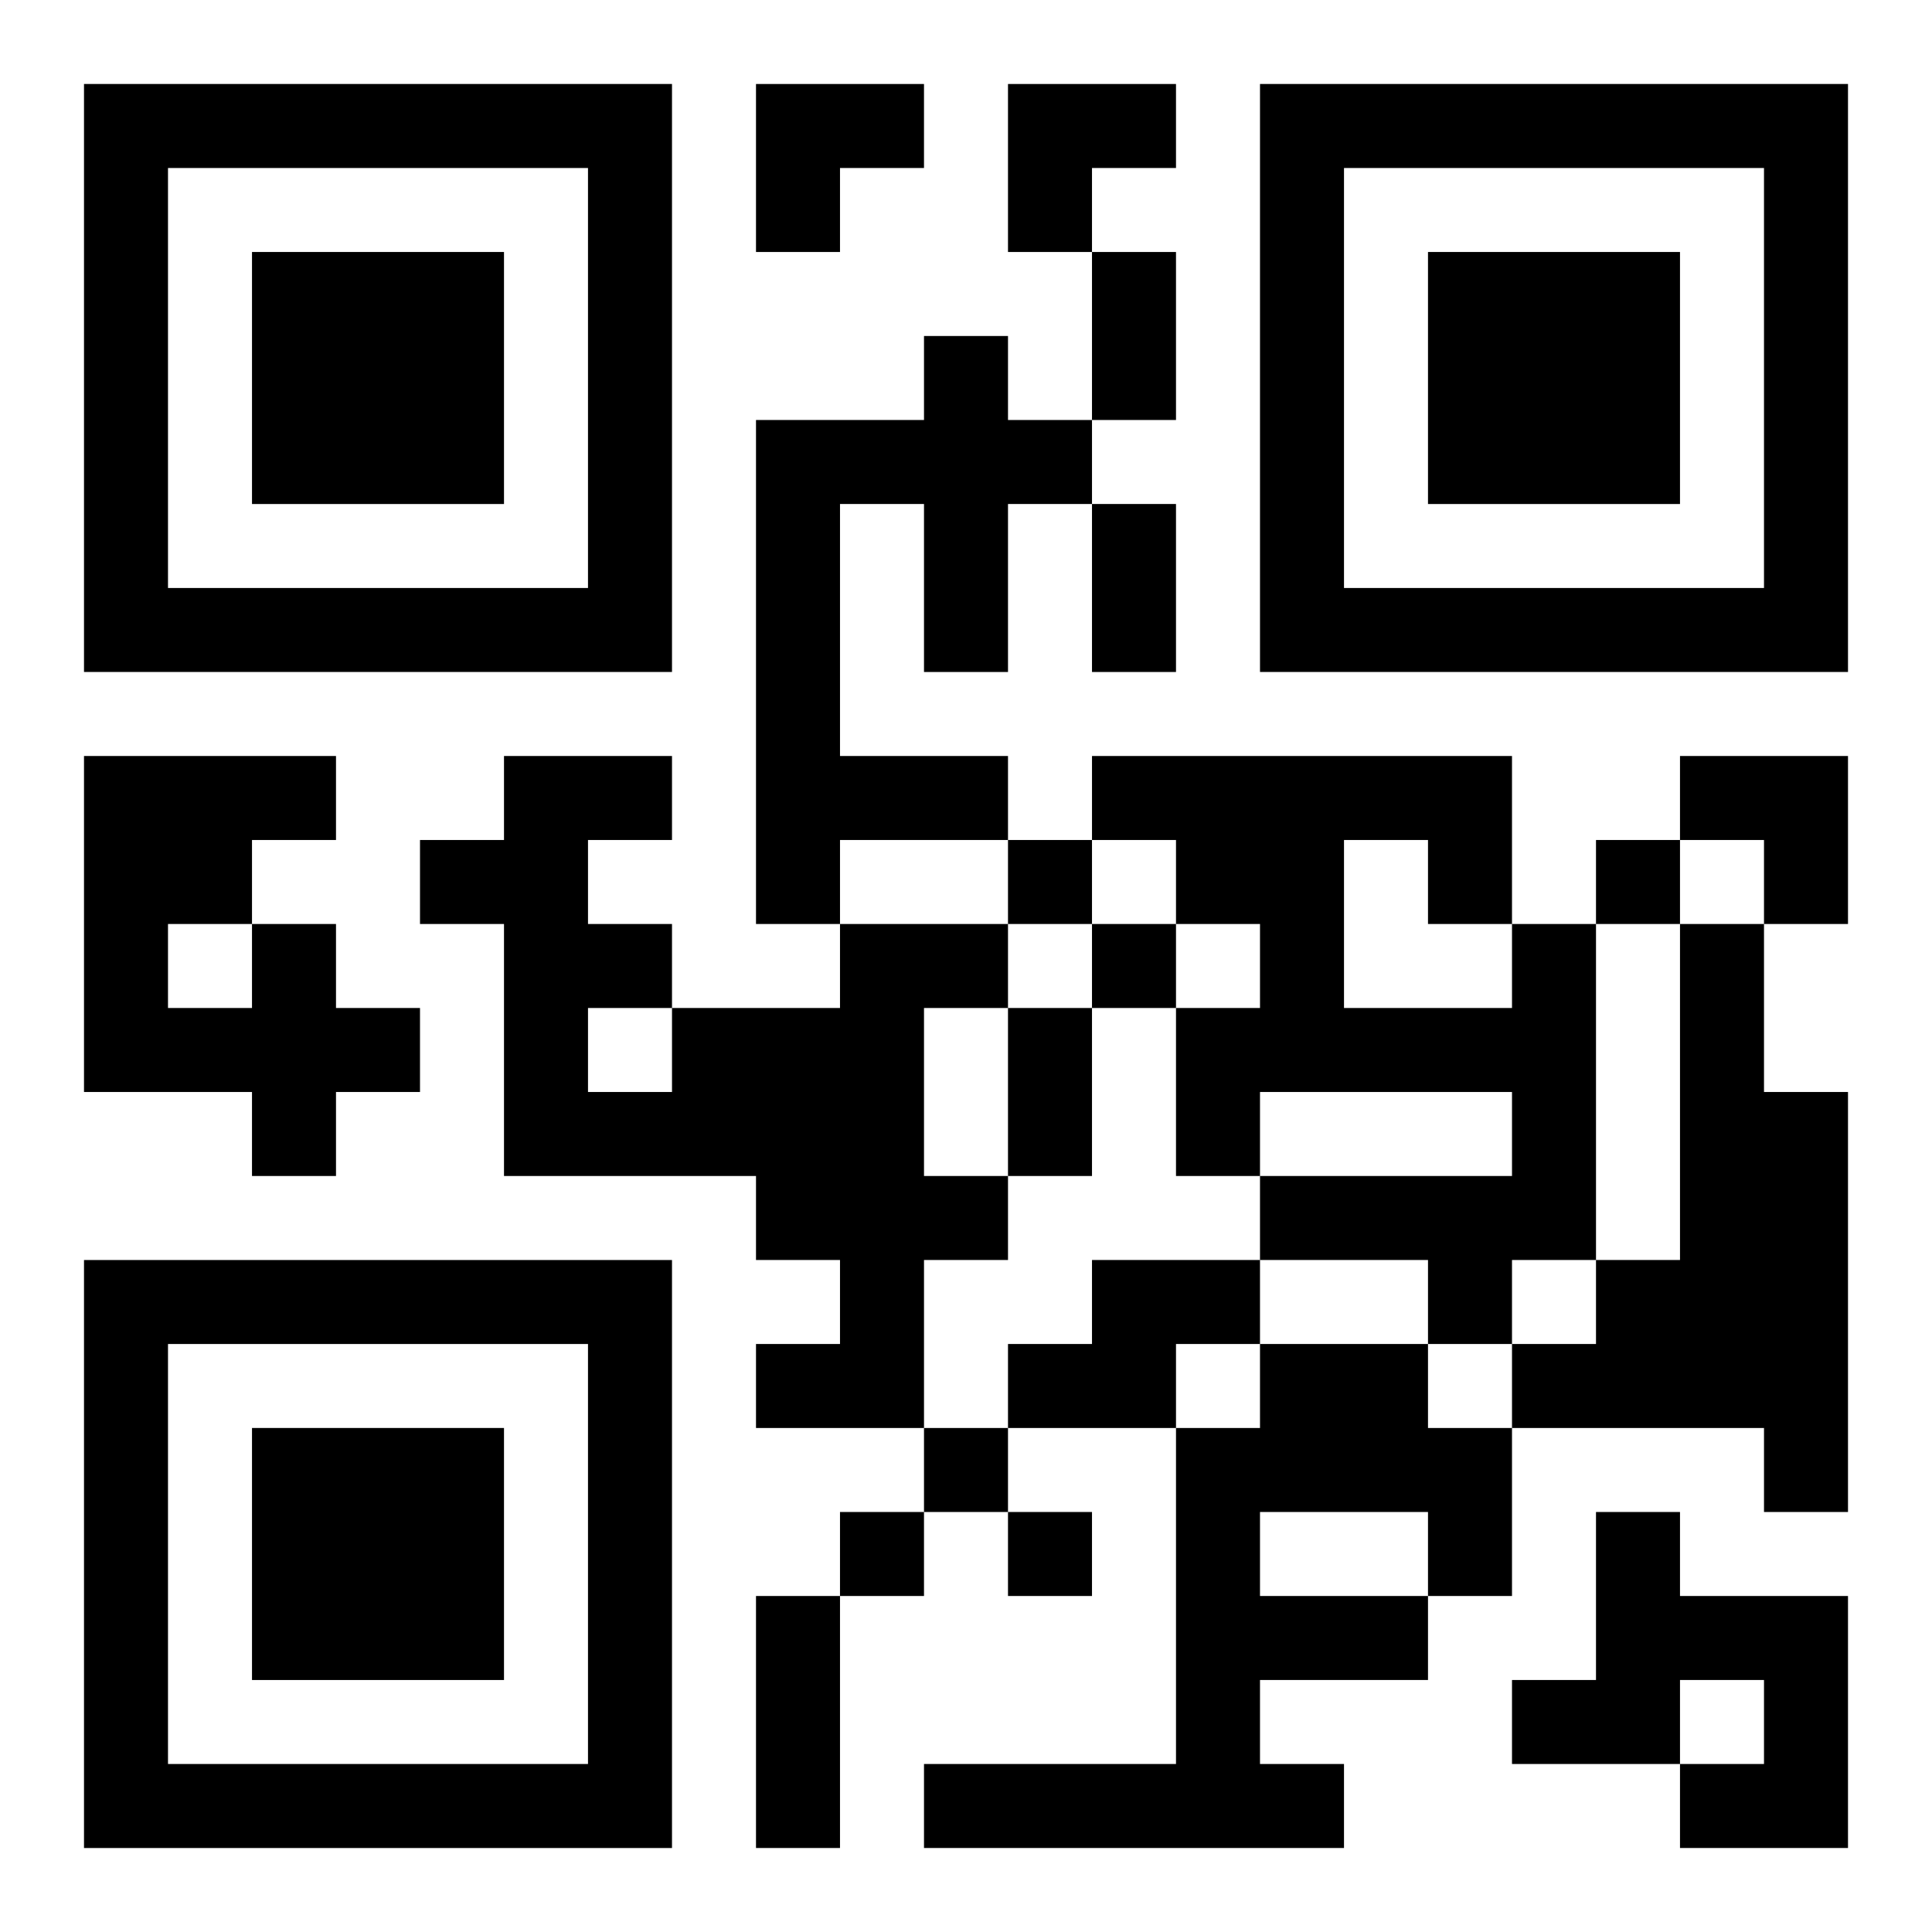 <?xml version="1.0" encoding="UTF-8"?>
<svg width="250" height="250" baseProfile="full" version="1.1" viewBox="-1 -1 23 23" xmlns="http://www.w3.org/2000/svg" xmlns:xlink="http://www.w3.org/1999/xlink"><symbol id="a"><path d="m0 7v7h7v-7h-7zm1 1h5v5h-5v-5zm1 1v3h3v-3h-3z"/></symbol><use y="-7" xlink:href="#a"/><use y="7" xlink:href="#a"/><use x="14" y="-7" xlink:href="#a"/><path d="m10 3h1v1h1v1h-1v2h-1v-2h-1v3h2v1h-2v1h-1v-6h2v-1m-8 7h1v1h1v1h-1v1h-1v-1h-2v-4h3v1h-1v1m-1 0v1h1v-1h-1m8 0h2v1h-1v2h1v1h-1v2h-2v-1h1v-1h-1v-1h-3v-3h-1v-1h1v-1h2v1h-1v1h1v1h2v-1m-3 1v1h1v-1h-1m11-1h1v4h-1v1h-1v-1h-2v-1h3v-1h-3v1h-1v-2h1v-1h-1v-1h-1v-1h5v2m-2-1v2h2v-1h-1v-1h-1m4 1h1v2h1v5h-1v-1h-3v-1h1v-1h1v-4m-7 4h2v1h-1v1h-2v-1h1v-1m2 1h2v1h1v2h-1v1h-2v1h1v1h-5v-1h3v-4h1v-1m0 2v1h2v-1h-2m4 0h1v1h2v3h-2v-1h1v-1h-1v1h-2v-1h1v-2m-7-8v1h1v-1h-1m7 0v1h1v-1h-1m-6 1v1h1v-1h-1m-2 6v1h1v-1h-1m-1 1v1h1v-1h-1m2 0v1h1v-1h-1m1-15h1v2h-1v-2m0 3h1v2h-1v-2m-1 6h1v2h-1v-2m-3 7h1v3h-1v-3m0-18h2v1h-1v1h-1zm3 0h2v1h-1v1h-1zm8 8h2v2h-1v-1h-1z"/></svg>
